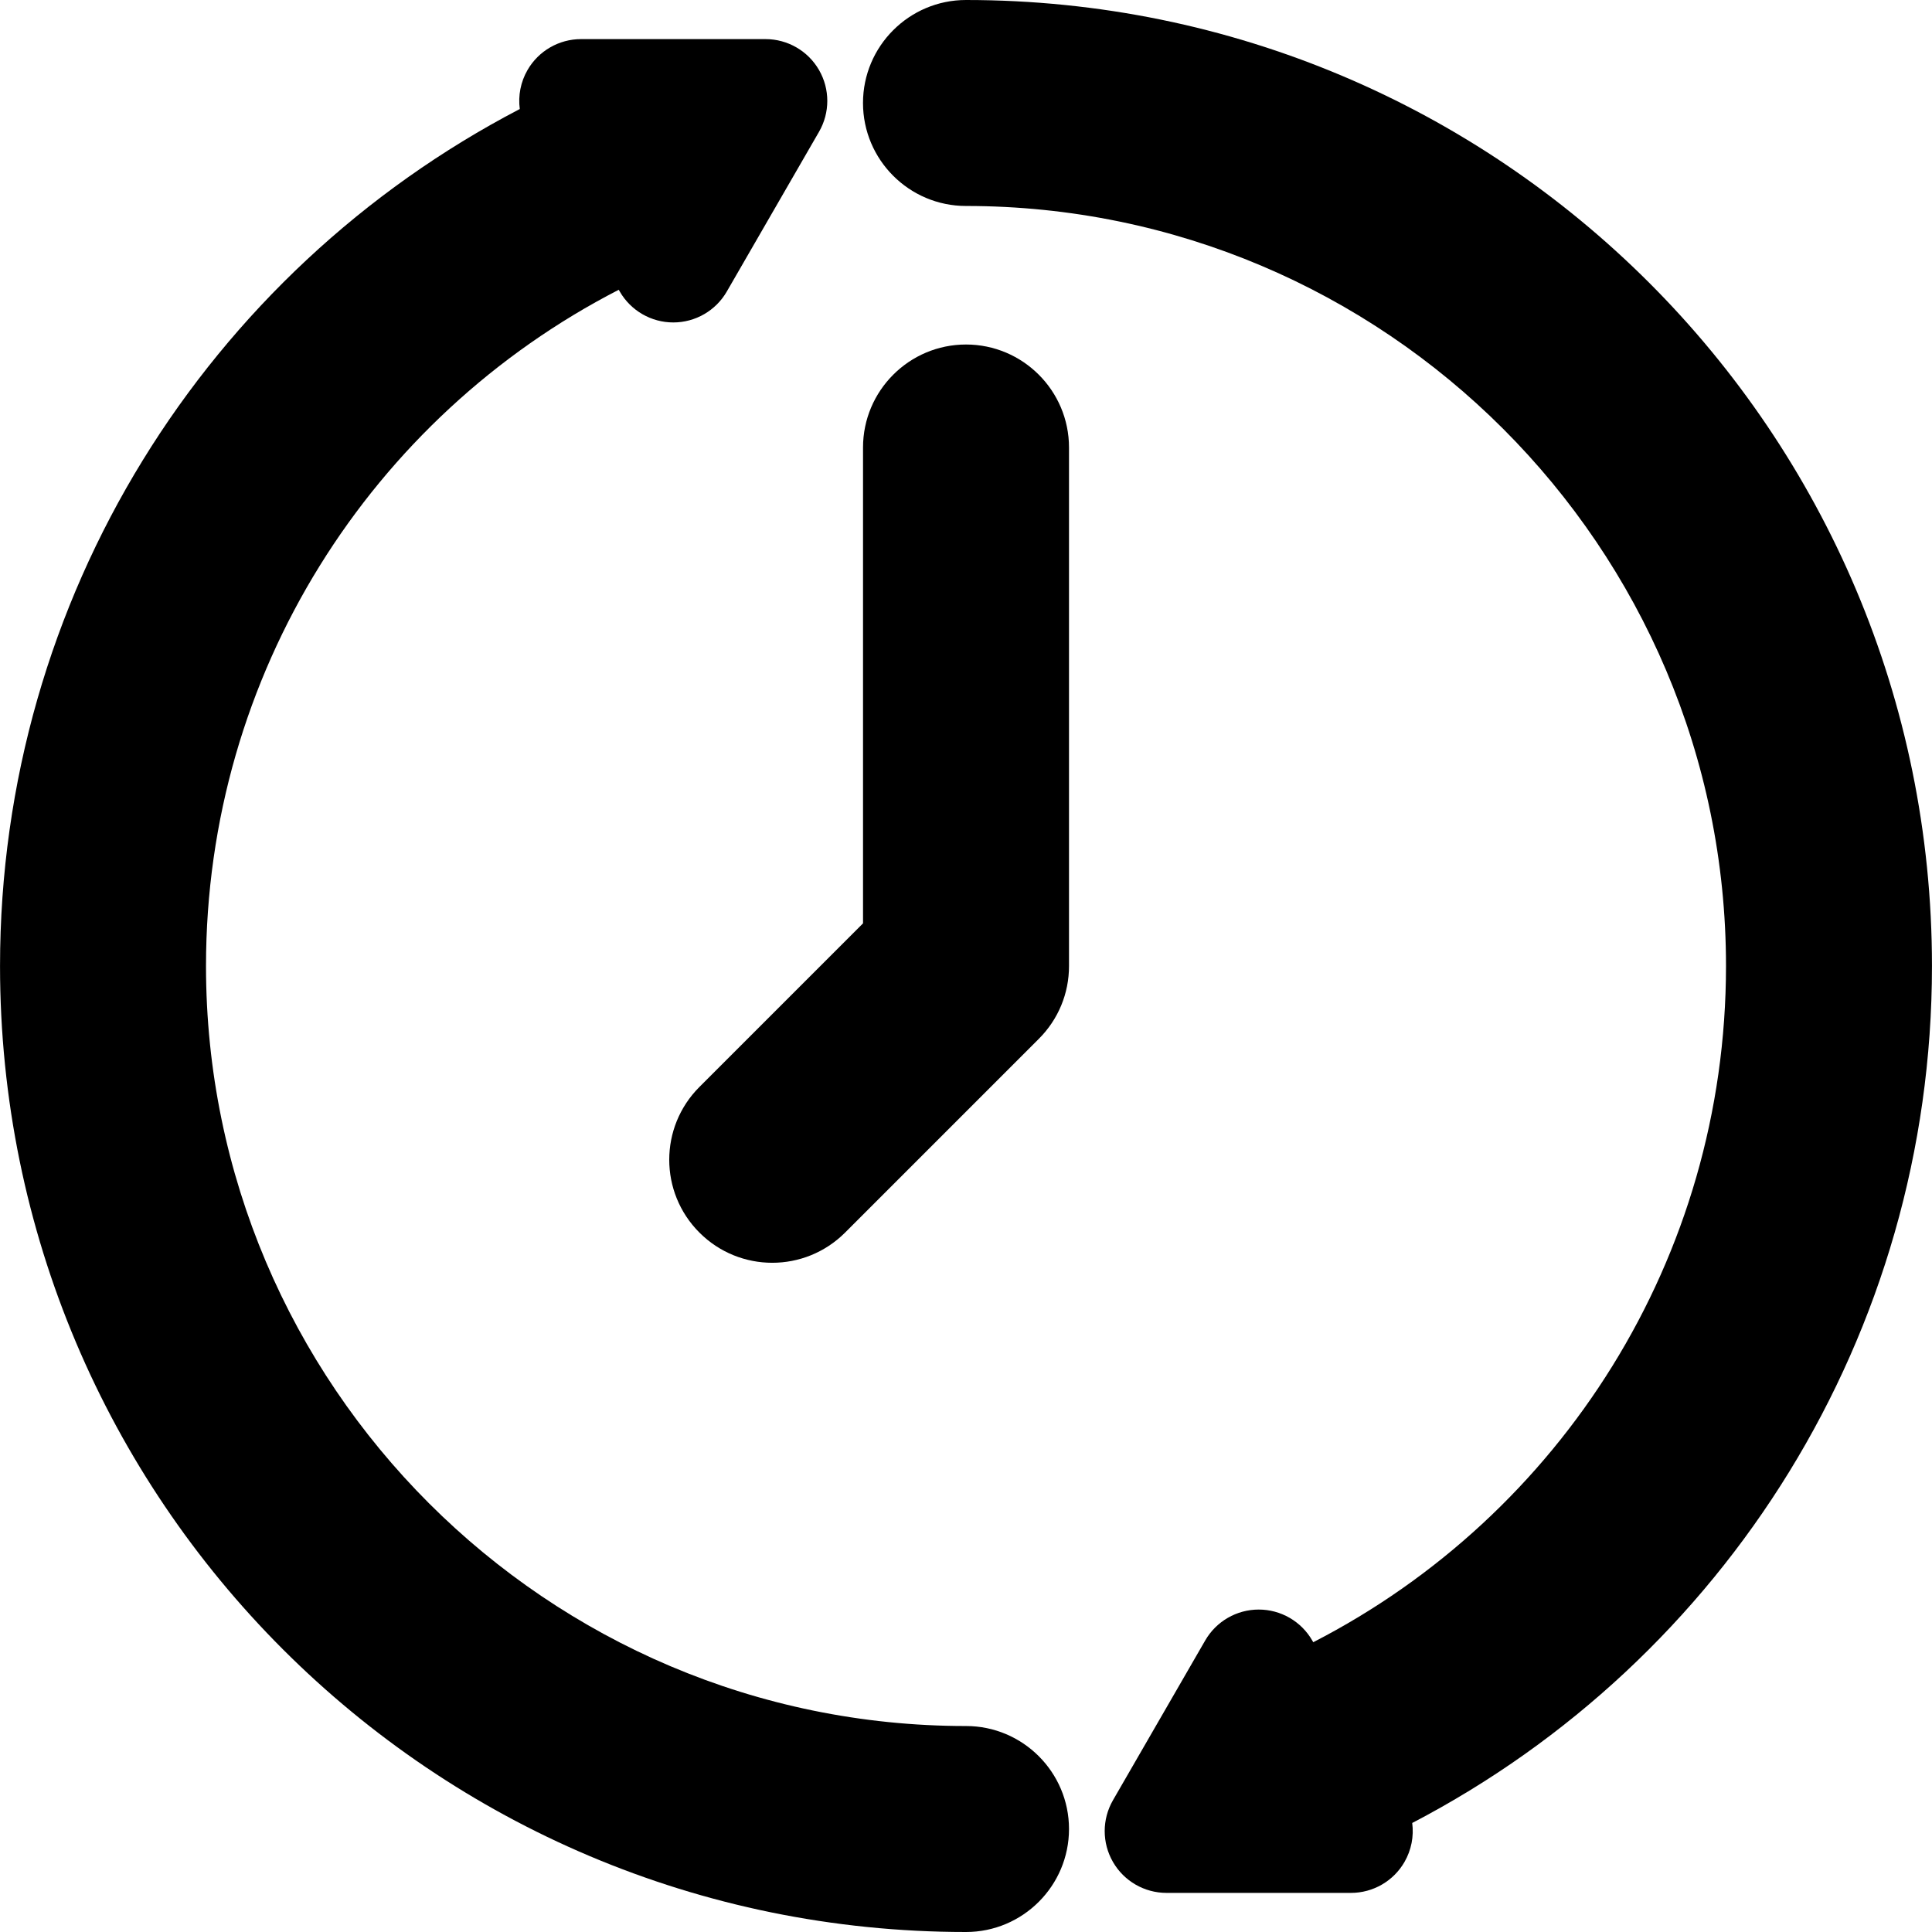 <?xml version="1.0" encoding="iso-8859-1"?>
<!-- Uploaded to: SVG Repo, www.svgrepo.com, Generator: SVG Repo Mixer Tools -->
<svg fill="#000000" height="800px" width="800px" version="1.1" id="Layer_1" xmlns="http://www.w3.org/2000/svg" xmlns:xlink="http://www.w3.org/1999/xlink" 
	 viewBox="0 0 512 512" xml:space="preserve">
<g>
	<g>
		<path d="M256.004,457.414c-111.058,0-201.411-90.353-201.411-201.41c0-77.488,43.855-145.529,109.381-179.21l0.271,0.469
			c2.925,5.067,8.331,8.188,14.181,8.188s11.257-3.121,14.181-8.188l24.442-42.336c2.926-5.067,2.926-11.309,0-16.376
			c-2.925-5.067-8.331-8.188-14.181-8.188h-48.886c-5.85,0-11.257,3.121-14.181,8.188c-1.835,3.178-2.518,6.818-2.051,10.341
			C54.954,72.026,0.008,158.284,0.008,256.004C0.008,397.507,114.518,512,256.004,512c15.049,0,27.293-12.244,27.293-27.293
			S271.054,457.414,256.004,457.414z"/>
	</g>
</g>
<g>
	<g>
		<path d="M511.992,255.996C511.992,114.493,397.483,0,255.997,0c-15.049,0-27.293,12.244-27.293,27.293
			c0,15.049,12.244,27.293,27.293,27.293c111.058,0,201.411,90.353,201.411,201.41c0,77.488-43.855,145.529-109.381,179.21
			l-0.271-0.469c-2.925-5.067-8.331-8.188-14.181-8.188c-5.851,0-11.257,3.121-14.181,8.188l-24.443,42.336
			c-2.926,5.067-2.926,11.309,0,16.376c2.925,5.067,8.331,8.188,14.181,8.188h48.886c5.851,0,11.257-3.121,14.181-8.188
			c1.835-3.178,2.518-6.818,2.051-10.341C457.047,439.974,511.992,353.716,511.992,255.996z"/>
	</g>
</g>
<g>
	<g>
		<path d="M256.004,91.299c-15.049,0-27.293,12.244-27.293,27.293v126.103l-43.355,43.356c-10.668,10.667-10.667,27.932,0,38.598
			c10.668,10.667,27.93,10.667,38.598,0l51.349-51.35c5.156-5.154,7.995-12.008,7.995-19.299V118.592
			C283.297,103.543,271.054,91.299,256.004,91.299z"/>
	</g>
</g>
</svg>